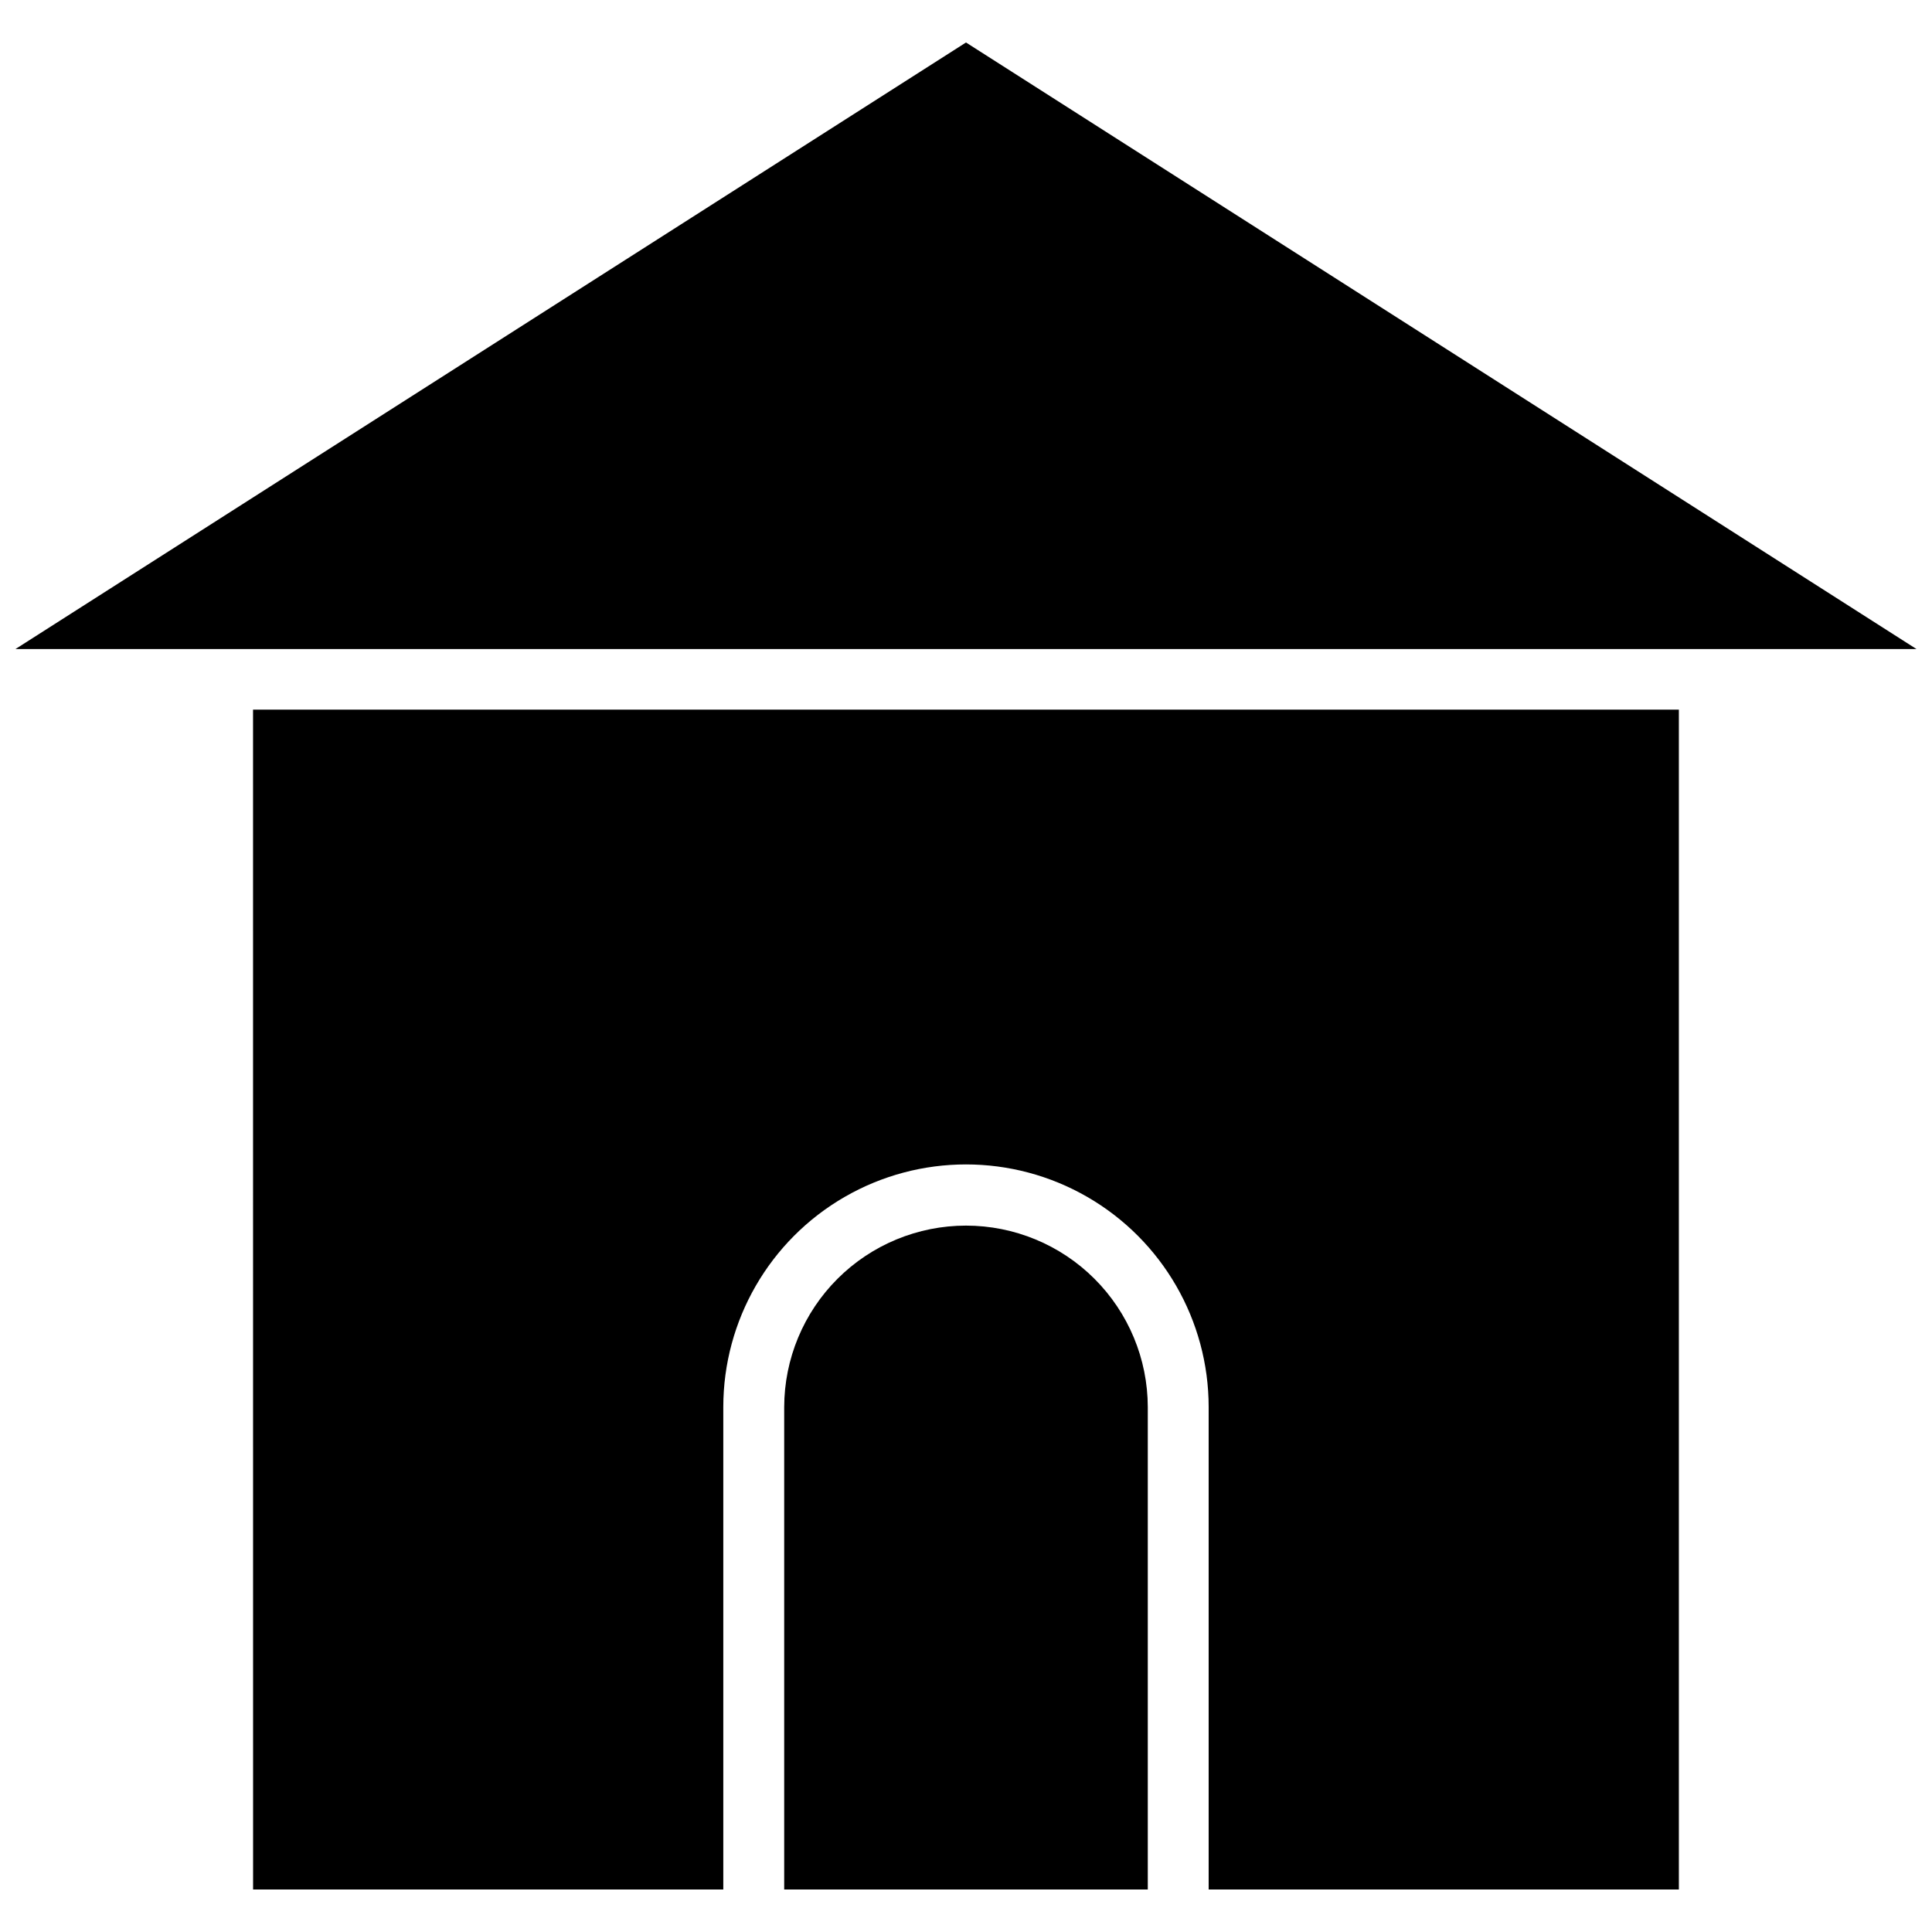 <?xml version="1.0" encoding="UTF-8"?>
<!-- Uploaded to: ICON Repo, www.iconrepo.com, Generator: ICON Repo Mixer Tools -->
<svg width="800px" height="800px" version="1.1" viewBox="144 144 512 512" xmlns="http://www.w3.org/2000/svg">
 <defs>
  <clipPath id="a">
   <path d="m148.09 155h503.81v162h-503.81z"/>
  </clipPath>
 </defs>
 <path d="m400 468.8c-12.766 0-25.008 5.062-34.039 14.082-9.035 9.02-14.117 21.25-14.141 34.016v127.84h96.355v-127.84c-0.02-12.766-5.106-24.996-14.141-34.016-9.031-9.02-21.273-14.082-34.035-14.082z"/>
 <g clip-path="url(#a)">
  <path d="m400 155.26-251.91 160.75h503.81z"/>
 </g>
 <path d="m211.07 644.74h124.61v-127.84c0-22.977 12.258-44.211 32.156-55.699 19.902-11.488 44.418-11.488 64.316 0s32.156 32.723 32.156 55.699v127.84h124.61v-312.68h-377.86z"/>
</svg>